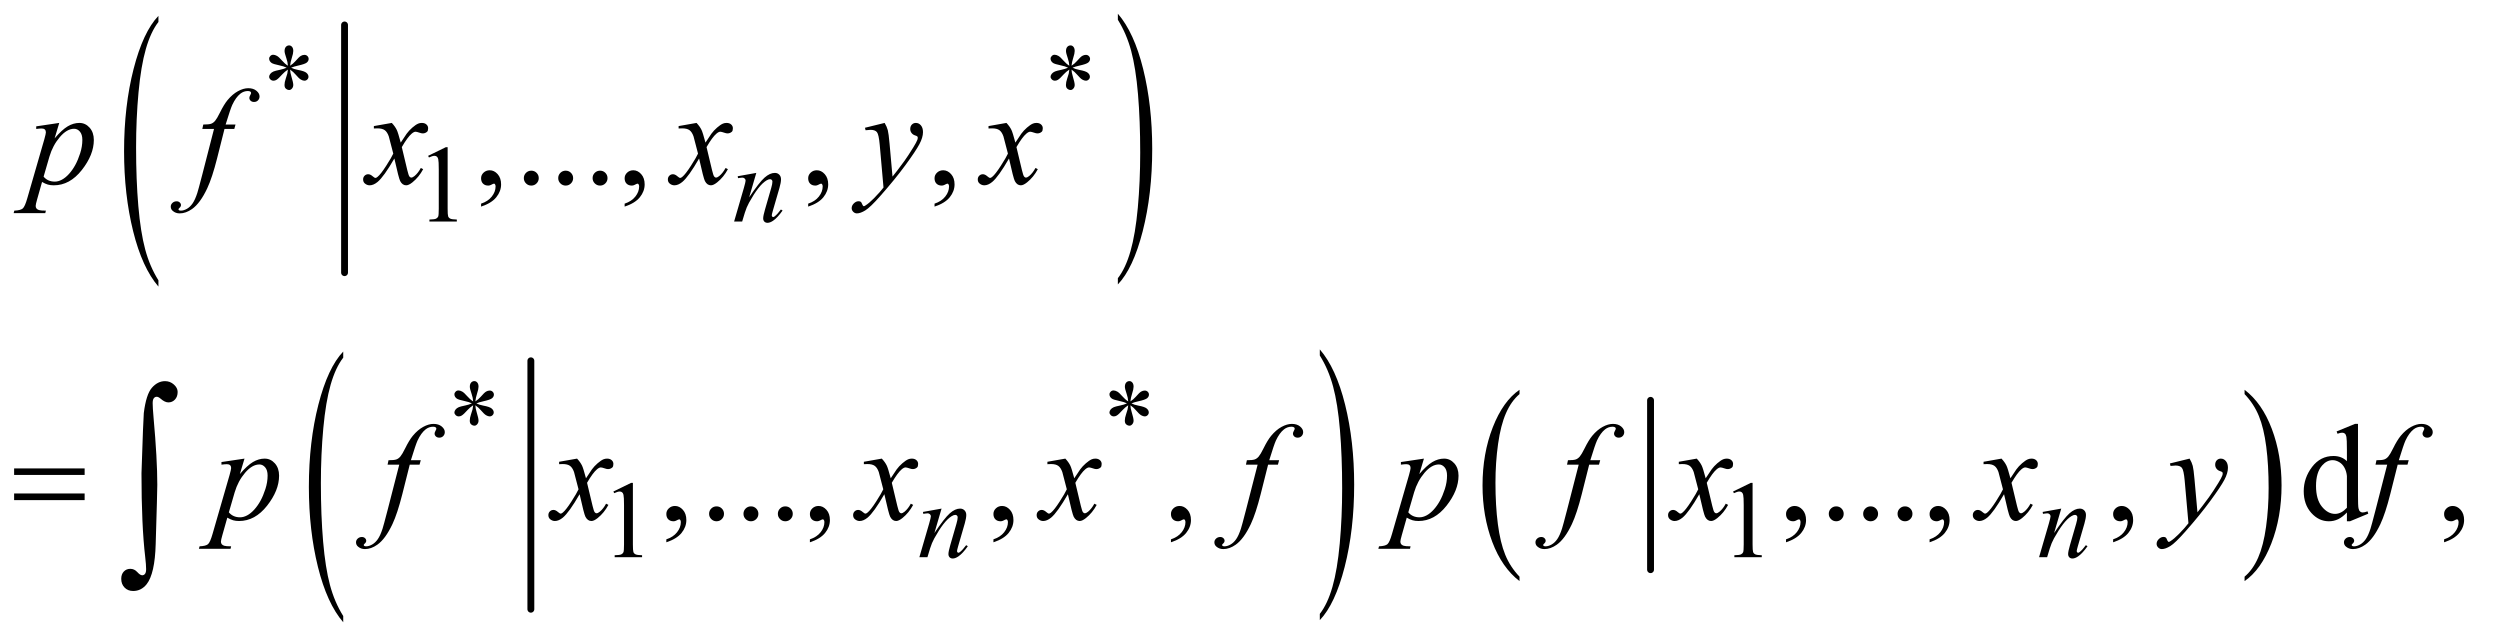 <?xml version="1.0" encoding="UTF-8"?>
<!DOCTYPE svg PUBLIC '-//W3C//DTD SVG 1.0//EN'
          'http://www.w3.org/TR/2001/REC-SVG-20010904/DTD/svg10.dtd'>
<svg stroke-dasharray="none" shape-rendering="auto" xmlns="http://www.w3.org/2000/svg" font-family="'Dialog'" text-rendering="auto" width="285" fill-opacity="1" color-interpolation="auto" color-rendering="auto" preserveAspectRatio="xMidYMid meet" font-size="12px" viewBox="0 0 285 73" fill="black" xmlns:xlink="http://www.w3.org/1999/xlink" stroke="black" image-rendering="auto" stroke-miterlimit="10" stroke-linecap="square" stroke-linejoin="miter" font-style="normal" stroke-width="1" height="73" stroke-dashoffset="0" font-weight="normal" stroke-opacity="1"
><!--Generated by the Batik Graphics2D SVG Generator--><defs id="genericDefs"
  /><g
  ><defs id="defs1"
    ><clipPath clipPathUnits="userSpaceOnUse" id="clipPath1"
      ><path d="M0.993 1.45 L181.437 1.45 L181.437 47.623 L0.993 47.623 L0.993 1.45 Z"
      /></clipPath
      ><clipPath clipPathUnits="userSpaceOnUse" id="clipPath2"
      ><path d="M31.739 46.464 L31.739 1526.395 L5796.699 1526.395 L5796.699 46.464 Z"
      /></clipPath
      ><clipPath clipPathUnits="userSpaceOnUse" id="clipPath3"
      ><path d="M-344.87 46.464 L-344.87 1526.395 L12915.764 1526.395 L12915.764 46.464 Z"
      /></clipPath
      ><clipPath clipPathUnits="userSpaceOnUse" id="clipPath4"
      ><path d="M-0 46.464 L-0 1526.395 L5855.999 1526.395 L5855.999 46.464 Z"
      /></clipPath
      ><clipPath clipPathUnits="userSpaceOnUse" id="clipPath5"
      ><path d="M-3358.518 46.464 L-3358.518 1526.395 L9902.125 1526.395 L9902.125 46.464 Z"
      /></clipPath
      ><clipPath clipPathUnits="userSpaceOnUse" id="clipPath6"
      ><path d="M0 46.464 L0 1526.395 L5856.001 1526.395 L5856.001 46.464 Z"
      /></clipPath
      ><clipPath clipPathUnits="userSpaceOnUse" id="clipPath7"
      ><path d="M-905.261 46.464 L-905.261 1526.395 L12355.373 1526.395 L12355.373 46.464 Z"
      /></clipPath
      ><clipPath clipPathUnits="userSpaceOnUse" id="clipPath8"
      ><path d="M0 46.464 L0 1526.395 L5855.999 1526.395 L5855.999 46.464 Z"
      /></clipPath
      ><clipPath clipPathUnits="userSpaceOnUse" id="clipPath9"
      ><path d="M-3970.916 46.464 L-3970.916 1526.395 L9289.736 1526.395 L9289.736 46.464 Z"
      /></clipPath
      ><clipPath clipPathUnits="userSpaceOnUse" id="clipPath10"
      ><path d="M0 46.464 L0 1526.395 L5856 1526.395 L5856 46.464 Z"
      /></clipPath
    ></defs
    ><g stroke-width="16" transform="scale(1.576,1.576) translate(-0.993,-1.45) matrix(0.031,0,0,0.031,0,0)" stroke-linejoin="round" stroke-linecap="round"
    ><line y2="683" fill="none" x1="836" clip-path="url(#clipPath2)" x2="836" y1="105"
    /></g
    ><g transform="matrix(0.021,0,0,0.049,7.395,-2.284)"
    ><path d="M507.906 698.812 L507.906 713.344 Q419.719 669.422 370.547 584.438 Q321.391 499.469 321.391 398.438 Q321.391 293.344 373.078 207.016 Q424.781 120.688 507.906 83.516 L507.906 97.703 Q466.344 120.688 439.641 160.562 Q412.953 200.422 399.781 261.75 Q386.609 323.078 386.609 389.641 Q386.609 465 398.765 525.828 Q410.937 586.641 435.937 626.672 Q460.937 666.719 507.906 698.813 Z" stroke="none" clip-path="url(#clipPath4)"
    /></g
    ><g transform="matrix(0.021,0,0,0.049,72.013,-2.284)"
    ><path d="M2639.203 92.703 L2639.203 78.516 Q2727.391 122.109 2776.547 207.094 Q2825.719 292.062 2825.719 393.094 Q2825.719 498.172 2774.016 584.672 Q2722.328 671.188 2639.203 708.344 L2639.203 693.812 Q2681.109 670.844 2707.797 630.969 Q2734.484 591.094 2747.5 529.937 Q2760.516 468.781 2760.516 401.875 Q2760.516 326.875 2748.516 265.89 Q2736.516 204.891 2711.344 164.859 Q2686.172 124.812 2639.203 92.703 Z" stroke="none" clip-path="url(#clipPath6)"
    /></g
    ><g stroke-width="16" transform="matrix(0.049,0,0,0.049,-1.565,-2.284)" stroke-linejoin="round" stroke-linecap="round"
    ><line y2="1464" fill="none" x1="1267" clip-path="url(#clipPath2)" x2="1267" y1="886"
    /></g
    ><g transform="matrix(0.021,0,0,0.049,19.411,-2.284)"
    ><path d="M938.906 1479.812 L938.906 1494.344 Q850.719 1450.422 801.547 1365.438 Q752.391 1280.469 752.391 1179.438 Q752.391 1074.344 804.078 988.016 Q855.781 901.688 938.906 864.516 L938.906 878.703 Q897.344 901.688 870.64 941.562 Q843.953 981.422 830.781 1042.75 Q817.609 1104.078 817.609 1170.641 Q817.609 1246 829.765 1306.828 Q841.937 1367.641 866.937 1407.672 Q891.937 1447.719 938.906 1479.812 Z" stroke="none" clip-path="url(#clipPath8)"
    /></g
    ><g transform="matrix(0.021,0,0,0.049,85.144,-2.284)"
    ><path d="M3110.203 873.703 L3110.203 859.516 Q3198.391 903.109 3247.547 988.094 Q3296.719 1073.062 3296.719 1174.094 Q3296.719 1279.172 3245.016 1365.672 Q3193.328 1452.188 3110.203 1489.344 L3110.203 1474.812 Q3152.109 1451.844 3178.797 1411.969 Q3205.484 1372.094 3218.5 1310.938 Q3231.516 1249.781 3231.516 1182.875 Q3231.516 1107.875 3219.516 1046.891 Q3207.516 985.891 3182.344 945.859 Q3157.172 905.813 3110.203 873.703 Z" stroke="none" clip-path="url(#clipPath10)"
    /></g
    ><g stroke-width="16" transform="matrix(0.049,0,0,0.049,-1.565,-2.284)" stroke-linejoin="round" stroke-linecap="round"
    ><line y2="1372" fill="none" x1="3872" clip-path="url(#clipPath2)" x2="3872" y1="978"
    /></g
    ><g transform="matrix(0.049,0,0,0.049,-1.565,-2.284)"
    ><path d="M3567.125 1388.266 L3567.125 1398.531 Q3526.453 1367.5 3503.766 1307.438 Q3481.094 1247.391 3481.094 1176 Q3481.094 1101.75 3504.938 1040.75 Q3528.781 979.734 3567.125 953.469 L3567.125 963.5 Q3547.953 979.734 3535.641 1007.906 Q3523.328 1036.078 3517.25 1079.422 Q3511.172 1122.75 3511.172 1169.797 Q3511.172 1223.047 3516.781 1266.031 Q3522.391 1309 3533.922 1337.297 Q3545.453 1365.594 3567.125 1388.266 Z" stroke="none" clip-path="url(#clipPath2)"
    /></g
    ><g transform="matrix(0.049,0,0,0.049,-1.565,-2.284)"
    ><path d="M5254.016 963.5 L5254.016 953.469 Q5294.688 984.266 5317.359 1044.328 Q5340.047 1104.375 5340.047 1175.766 Q5340.047 1250.016 5316.203 1311.141 Q5292.359 1372.266 5254.016 1398.531 L5254.016 1388.266 Q5273.344 1372.031 5285.656 1343.859 Q5297.969 1315.688 5303.969 1272.469 Q5309.969 1229.25 5309.969 1181.969 Q5309.969 1128.969 5304.438 1085.875 Q5298.906 1042.766 5287.281 1014.484 Q5275.672 986.188 5254.016 963.5 Z" stroke="none" clip-path="url(#clipPath2)"
    /></g
    ><g transform="matrix(0.049,0,0,0.049,-1.565,-2.284)"
    ><path d="M701.75 199.5 Q701.25 190.875 698.25 182.375 Q694 170.125 694 165.5 Q694 159 697.062 155.625 Q700.125 152.25 704.625 152.25 Q708.5 152.25 711.375 155.625 Q714.25 159 714.25 165.25 Q714.25 170.875 710.938 180.938 Q707.625 191 706.875 199.5 Q713.75 195.125 719.25 188.875 Q727.75 179 731.875 176.625 Q736 174.25 740.25 174.25 Q744.375 174.25 747.188 177.062 Q750 179.875 750 183.75 Q750 188.375 745.875 192 Q741.75 195.625 725.25 199.25 Q715.625 201.375 709.25 204.125 Q715.75 207.5 725.125 209.25 Q740.25 212 744.938 216.125 Q749.625 220.25 749.625 225.125 Q749.625 228.875 746.812 231.625 Q744 234.375 740.25 234.375 Q736.5 234.375 731.938 231.75 Q727.375 229.125 719.625 220 Q714.5 213.875 706.875 208.5 Q707.125 215.625 709.75 224 Q714.25 238.75 714.25 244.125 Q714.25 249.125 711.25 252.562 Q708.25 256 704.875 256 Q700.25 256 696.5 252.375 Q693.875 249.75 693.875 244 Q693.875 238 696.75 229.562 Q699.625 221.125 700.375 217.938 Q701.125 214.75 701.75 208.5 Q694.375 213.375 688.875 219.375 Q679.75 229.625 675.125 232.375 Q671.875 234.375 668.375 234.375 Q664.125 234.375 661.125 231.5 Q658.125 228.625 658.125 225.125 Q658.125 222 660.688 218.562 Q663.25 215.125 668.375 212.875 Q671.75 211.375 683.75 208.875 Q691.5 207.25 698.875 204.125 Q692.125 200.75 682.75 198.875 Q667.375 195.625 663.75 193 Q658.125 188.875 658.125 183 Q658.125 179.625 660.938 176.812 Q663.75 174 667.5 174 Q671.625 174 676.25 176.625 Q680.875 179.25 687.75 187.188 Q694.625 195.125 701.75 199.5 ZM2519.75 199.5 Q2519.25 190.875 2516.25 182.375 Q2512 170.125 2512 165.5 Q2512 159 2515.062 155.625 Q2518.125 152.25 2522.625 152.25 Q2526.5 152.25 2529.375 155.625 Q2532.25 159 2532.25 165.25 Q2532.25 170.875 2528.938 180.938 Q2525.625 191 2524.875 199.5 Q2531.75 195.125 2537.25 188.875 Q2545.75 179 2549.875 176.625 Q2554 174.25 2558.25 174.25 Q2562.375 174.25 2565.188 177.062 Q2568 179.875 2568 183.75 Q2568 188.375 2563.875 192 Q2559.75 195.625 2543.25 199.25 Q2533.625 201.375 2527.25 204.125 Q2533.75 207.5 2543.125 209.25 Q2558.25 212 2562.938 216.125 Q2567.625 220.25 2567.625 225.125 Q2567.625 228.875 2564.812 231.625 Q2562 234.375 2558.25 234.375 Q2554.5 234.375 2549.938 231.75 Q2545.375 229.125 2537.625 220 Q2532.5 213.875 2524.875 208.5 Q2525.125 215.625 2527.75 224 Q2532.25 238.75 2532.25 244.125 Q2532.25 249.125 2529.25 252.562 Q2526.25 256 2522.875 256 Q2518.25 256 2514.5 252.375 Q2511.875 249.75 2511.875 244 Q2511.875 238 2514.75 229.562 Q2517.625 221.125 2518.375 217.938 Q2519.125 214.75 2519.75 208.5 Q2512.375 213.375 2506.875 219.375 Q2497.75 229.625 2493.125 232.375 Q2489.875 234.375 2486.375 234.375 Q2482.125 234.375 2479.125 231.5 Q2476.125 228.625 2476.125 225.125 Q2476.125 222 2478.688 218.562 Q2481.25 215.125 2486.375 212.875 Q2489.75 211.375 2501.75 208.875 Q2509.5 207.25 2516.875 204.125 Q2510.125 200.75 2500.75 198.875 Q2485.375 195.625 2481.75 193 Q2476.125 188.875 2476.125 183 Q2476.125 179.625 2478.938 176.812 Q2481.75 174 2485.5 174 Q2489.625 174 2494.25 176.625 Q2498.875 179.25 2505.75 187.188 Q2512.625 195.125 2519.75 199.5 Z" stroke="none" clip-path="url(#clipPath2)"
    /></g
    ><g transform="matrix(0.049,0,0,0.049,-1.565,-2.284)"
    ><path d="M1028 409.125 L1069.25 389 L1073.375 389 L1073.375 532.125 Q1073.375 546.375 1074.562 549.875 Q1075.75 553.375 1079.5 555.25 Q1083.25 557.125 1094.75 557.375 L1094.75 562 L1031 562 L1031 557.375 Q1043 557.125 1046.5 555.312 Q1050 553.5 1051.375 550.438 Q1052.75 547.375 1052.75 532.125 L1052.75 440.625 Q1052.75 422.125 1051.5 416.875 Q1050.625 412.875 1048.312 411 Q1046 409.125 1042.75 409.125 Q1038.125 409.125 1029.875 413 Z" stroke="none" clip-path="url(#clipPath2)"
    /></g
    ><g transform="matrix(0.049,0,0,0.049,-1.565,-2.284)"
    ><path d="M1132.75 980.5 Q1132.25 971.875 1129.25 963.375 Q1125 951.125 1125 946.5 Q1125 940 1128.062 936.625 Q1131.125 933.25 1135.625 933.25 Q1139.5 933.25 1142.375 936.625 Q1145.25 940 1145.25 946.25 Q1145.25 951.875 1141.938 961.938 Q1138.625 972 1137.875 980.5 Q1144.75 976.125 1150.25 969.875 Q1158.75 960 1162.875 957.625 Q1167 955.25 1171.25 955.25 Q1175.375 955.25 1178.188 958.062 Q1181 960.875 1181 964.75 Q1181 969.375 1176.875 973 Q1172.75 976.625 1156.25 980.25 Q1146.625 982.375 1140.25 985.125 Q1146.75 988.5 1156.125 990.25 Q1171.25 993 1175.938 997.125 Q1180.625 1001.25 1180.625 1006.125 Q1180.625 1009.875 1177.812 1012.625 Q1175 1015.375 1171.25 1015.375 Q1167.5 1015.375 1162.938 1012.75 Q1158.375 1010.125 1150.625 1001 Q1145.5 994.875 1137.875 989.5 Q1138.125 996.625 1140.75 1005 Q1145.25 1019.75 1145.25 1025.125 Q1145.25 1030.125 1142.25 1033.562 Q1139.25 1037 1135.875 1037 Q1131.25 1037 1127.5 1033.375 Q1124.875 1030.75 1124.875 1025 Q1124.875 1019 1127.75 1010.562 Q1130.625 1002.125 1131.375 998.938 Q1132.125 995.75 1132.75 989.5 Q1125.375 994.375 1119.875 1000.375 Q1110.75 1010.625 1106.125 1013.375 Q1102.875 1015.375 1099.375 1015.375 Q1095.125 1015.375 1092.125 1012.5 Q1089.125 1009.625 1089.125 1006.125 Q1089.125 1003 1091.688 999.562 Q1094.25 996.125 1099.375 993.875 Q1102.75 992.375 1114.75 989.875 Q1122.5 988.25 1129.875 985.125 Q1123.125 981.75 1113.75 979.875 Q1098.375 976.625 1094.75 974 Q1089.125 969.875 1089.125 964 Q1089.125 960.625 1091.938 957.812 Q1094.75 955 1098.5 955 Q1102.625 955 1107.25 957.625 Q1111.875 960.25 1118.75 968.188 Q1125.625 976.125 1132.75 980.5 ZM2656.75 980.5 Q2656.25 971.875 2653.25 963.375 Q2649 951.125 2649 946.5 Q2649 940 2652.062 936.625 Q2655.125 933.25 2659.625 933.25 Q2663.5 933.25 2666.375 936.625 Q2669.25 940 2669.25 946.25 Q2669.25 951.875 2665.938 961.938 Q2662.625 972 2661.875 980.5 Q2668.75 976.125 2674.25 969.875 Q2682.75 960 2686.875 957.625 Q2691 955.25 2695.25 955.25 Q2699.375 955.25 2702.188 958.062 Q2705 960.875 2705 964.75 Q2705 969.375 2700.875 973 Q2696.75 976.625 2680.25 980.25 Q2670.625 982.375 2664.25 985.125 Q2670.75 988.5 2680.125 990.25 Q2695.25 993 2699.938 997.125 Q2704.625 1001.25 2704.625 1006.125 Q2704.625 1009.875 2701.812 1012.625 Q2699 1015.375 2695.25 1015.375 Q2691.5 1015.375 2686.938 1012.75 Q2682.375 1010.125 2674.625 1001 Q2669.5 994.875 2661.875 989.5 Q2662.125 996.625 2664.75 1005 Q2669.25 1019.75 2669.25 1025.125 Q2669.25 1030.125 2666.25 1033.562 Q2663.25 1037 2659.875 1037 Q2655.25 1037 2651.5 1033.375 Q2648.875 1030.75 2648.875 1025 Q2648.875 1019 2651.75 1010.562 Q2654.625 1002.125 2655.375 998.938 Q2656.125 995.75 2656.75 989.5 Q2649.375 994.375 2643.875 1000.375 Q2634.75 1010.625 2630.125 1013.375 Q2626.875 1015.375 2623.375 1015.375 Q2619.125 1015.375 2616.125 1012.5 Q2613.125 1009.625 2613.125 1006.125 Q2613.125 1003 2615.688 999.562 Q2618.25 996.125 2623.375 993.875 Q2626.75 992.375 2638.75 989.875 Q2646.5 988.25 2653.875 985.125 Q2647.125 981.75 2637.75 979.875 Q2622.375 976.625 2618.75 974 Q2613.125 969.875 2613.125 964 Q2613.125 960.625 2615.938 957.812 Q2618.75 955 2622.5 955 Q2626.625 955 2631.25 957.625 Q2635.875 960.25 2642.75 968.188 Q2649.625 976.125 2656.75 980.5 Z" stroke="none" clip-path="url(#clipPath2)"
    /></g
    ><g transform="matrix(0.049,0,0,0.049,-1.565,-2.284)"
    ><path d="M1459 1190.125 L1500.25 1170 L1504.375 1170 L1504.375 1313.125 Q1504.375 1327.375 1505.562 1330.875 Q1506.75 1334.375 1510.5 1336.25 Q1514.25 1338.125 1525.75 1338.375 L1525.75 1343 L1462 1343 L1462 1338.375 Q1474 1338.125 1477.5 1336.312 Q1481 1334.5 1482.375 1331.438 Q1483.75 1328.375 1483.75 1313.125 L1483.75 1221.625 Q1483.75 1203.125 1482.5 1197.875 Q1481.625 1193.875 1479.312 1192 Q1477 1190.125 1473.75 1190.125 Q1469.125 1190.125 1460.875 1194 ZM4064 1190.125 L4105.25 1170 L4109.375 1170 L4109.375 1313.125 Q4109.375 1327.375 4110.562 1330.875 Q4111.75 1334.375 4115.5 1336.25 Q4119.25 1338.125 4130.75 1338.375 L4130.75 1343 L4067 1343 L4067 1338.375 Q4079 1338.125 4082.5 1336.312 Q4086 1334.5 4087.375 1331.438 Q4088.75 1328.375 4088.75 1313.125 L4088.75 1221.625 Q4088.75 1203.125 4087.5 1197.875 Q4086.625 1193.875 4084.312 1192 Q4082 1190.125 4078.75 1190.125 Q4074.125 1190.125 4065.875 1194 Z" stroke="none" clip-path="url(#clipPath2)"
    /></g
    ><g transform="matrix(0.049,0,0,0.049,-1.565,-2.284)"
    ><path d="M1151.188 527.281 L1151.188 520.406 Q1167.281 515.094 1176.109 503.922 Q1184.938 492.75 1184.938 480.25 Q1184.938 477.281 1183.531 475.25 Q1182.438 473.844 1181.344 473.844 Q1179.625 473.844 1173.844 476.969 Q1171.031 478.375 1167.906 478.375 Q1160.25 478.375 1155.719 473.844 Q1151.188 469.312 1151.188 461.344 Q1151.188 453.688 1157.047 448.219 Q1162.906 442.75 1171.344 442.75 Q1181.656 442.75 1189.703 451.734 Q1197.75 460.719 1197.75 475.562 Q1197.75 491.656 1186.578 505.484 Q1175.406 519.312 1151.188 527.281 ZM1268 443.688 Q1275.344 443.688 1280.344 448.766 Q1285.344 453.844 1285.344 461.031 Q1285.344 468.219 1280.265 473.297 Q1275.187 478.375 1268 478.375 Q1260.812 478.375 1255.734 473.297 Q1250.656 468.219 1250.656 461.031 Q1250.656 453.688 1255.734 448.688 Q1260.812 443.688 1268 443.688 ZM1348 443.688 Q1355.344 443.688 1360.344 448.766 Q1365.344 453.844 1365.344 461.031 Q1365.344 468.219 1360.265 473.297 Q1355.187 478.375 1348 478.375 Q1340.812 478.375 1335.734 473.297 Q1330.656 468.219 1330.656 461.031 Q1330.656 453.688 1335.734 448.688 Q1340.812 443.688 1348 443.688 ZM1428 443.688 Q1435.344 443.688 1440.344 448.766 Q1445.344 453.844 1445.344 461.031 Q1445.344 468.219 1440.265 473.297 Q1435.187 478.375 1428 478.375 Q1420.812 478.375 1415.734 473.297 Q1410.656 468.219 1410.656 461.031 Q1410.656 453.688 1415.734 448.688 Q1420.812 443.688 1428 443.688 ZM1485.188 527.281 L1485.188 520.406 Q1501.281 515.094 1510.109 503.922 Q1518.938 492.75 1518.938 480.25 Q1518.938 477.281 1517.531 475.25 Q1516.438 473.844 1515.344 473.844 Q1513.625 473.844 1507.844 476.969 Q1505.031 478.375 1501.906 478.375 Q1494.25 478.375 1489.719 473.844 Q1485.188 469.312 1485.188 461.344 Q1485.188 453.688 1491.047 448.219 Q1496.906 442.75 1505.344 442.75 Q1515.656 442.75 1523.703 451.734 Q1531.75 460.719 1531.75 475.562 Q1531.75 491.656 1520.578 505.484 Q1509.406 519.312 1485.188 527.281 ZM1912.188 527.281 L1912.188 520.406 Q1928.281 515.094 1937.109 503.922 Q1945.938 492.75 1945.938 480.25 Q1945.938 477.281 1944.531 475.25 Q1943.438 473.844 1942.344 473.844 Q1940.625 473.844 1934.844 476.969 Q1932.031 478.375 1928.906 478.375 Q1921.25 478.375 1916.719 473.844 Q1912.188 469.312 1912.188 461.344 Q1912.188 453.688 1918.047 448.219 Q1923.906 442.75 1932.344 442.75 Q1942.656 442.75 1950.703 451.734 Q1958.75 460.719 1958.75 475.562 Q1958.75 491.656 1947.578 505.484 Q1936.406 519.312 1912.188 527.281 ZM2206.188 527.281 L2206.188 520.406 Q2222.281 515.094 2231.109 503.922 Q2239.938 492.75 2239.938 480.25 Q2239.938 477.281 2238.531 475.25 Q2237.438 473.844 2236.344 473.844 Q2234.625 473.844 2228.844 476.969 Q2226.031 478.375 2222.906 478.375 Q2215.25 478.375 2210.719 473.844 Q2206.188 469.312 2206.188 461.344 Q2206.188 453.688 2212.047 448.219 Q2217.906 442.75 2226.344 442.75 Q2236.656 442.75 2244.703 451.734 Q2252.75 460.719 2252.75 475.562 Q2252.75 491.656 2241.578 505.484 Q2230.406 519.312 2206.188 527.281 Z" stroke="none" clip-path="url(#clipPath2)"
    /></g
    ><g transform="matrix(0.049,0,0,0.049,-1.565,-2.284)"
    ><path d="M1582.188 1308.281 L1582.188 1301.406 Q1598.281 1296.094 1607.109 1284.922 Q1615.938 1273.75 1615.938 1261.25 Q1615.938 1258.281 1614.531 1256.25 Q1613.438 1254.844 1612.344 1254.844 Q1610.625 1254.844 1604.844 1257.969 Q1602.031 1259.375 1598.906 1259.375 Q1591.25 1259.375 1586.719 1254.844 Q1582.188 1250.313 1582.188 1242.344 Q1582.188 1234.688 1588.047 1229.219 Q1593.906 1223.75 1602.344 1223.75 Q1612.656 1223.75 1620.703 1232.735 Q1628.75 1241.719 1628.75 1256.563 Q1628.75 1272.656 1617.578 1286.485 Q1606.406 1300.313 1582.188 1308.281 ZM1699 1224.688 Q1706.344 1224.688 1711.344 1229.766 Q1716.344 1234.844 1716.344 1242.031 Q1716.344 1249.219 1711.265 1254.297 Q1706.187 1259.375 1699 1259.375 Q1691.812 1259.375 1686.734 1254.297 Q1681.656 1249.219 1681.656 1242.031 Q1681.656 1234.688 1686.734 1229.688 Q1691.812 1224.688 1699 1224.688 ZM1779 1224.688 Q1786.344 1224.688 1791.344 1229.766 Q1796.344 1234.844 1796.344 1242.031 Q1796.344 1249.219 1791.265 1254.297 Q1786.187 1259.375 1779 1259.375 Q1771.812 1259.375 1766.734 1254.297 Q1761.656 1249.219 1761.656 1242.031 Q1761.656 1234.688 1766.734 1229.688 Q1771.812 1224.688 1779 1224.688 ZM1859 1224.688 Q1866.344 1224.688 1871.344 1229.766 Q1876.344 1234.844 1876.344 1242.031 Q1876.344 1249.219 1871.265 1254.297 Q1866.187 1259.375 1859 1259.375 Q1851.812 1259.375 1846.734 1254.297 Q1841.656 1249.219 1841.656 1242.031 Q1841.656 1234.688 1846.734 1229.688 Q1851.812 1224.688 1859 1224.688 ZM1916.188 1308.281 L1916.188 1301.406 Q1932.281 1296.094 1941.109 1284.922 Q1949.938 1273.75 1949.938 1261.25 Q1949.938 1258.281 1948.531 1256.25 Q1947.438 1254.844 1946.344 1254.844 Q1944.625 1254.844 1938.844 1257.969 Q1936.031 1259.375 1932.906 1259.375 Q1925.25 1259.375 1920.719 1254.844 Q1916.188 1250.313 1916.188 1242.344 Q1916.188 1234.688 1922.047 1229.219 Q1927.906 1223.75 1936.344 1223.75 Q1946.656 1223.75 1954.703 1232.735 Q1962.75 1241.719 1962.75 1256.563 Q1962.75 1272.656 1951.578 1286.485 Q1940.406 1300.313 1916.188 1308.281 ZM2343.188 1308.281 L2343.188 1301.406 Q2359.281 1296.094 2368.109 1284.922 Q2376.938 1273.75 2376.938 1261.25 Q2376.938 1258.281 2375.531 1256.25 Q2374.438 1254.844 2373.344 1254.844 Q2371.625 1254.844 2365.844 1257.969 Q2363.031 1259.375 2359.906 1259.375 Q2352.25 1259.375 2347.719 1254.844 Q2343.188 1250.313 2343.188 1242.344 Q2343.188 1234.688 2349.047 1229.219 Q2354.906 1223.75 2363.344 1223.75 Q2373.656 1223.75 2381.703 1232.735 Q2389.75 1241.719 2389.75 1256.563 Q2389.75 1272.656 2378.578 1286.485 Q2367.406 1300.313 2343.188 1308.281 ZM2756.188 1308.281 L2756.188 1301.406 Q2772.281 1296.094 2781.109 1284.922 Q2789.938 1273.75 2789.938 1261.25 Q2789.938 1258.281 2788.531 1256.25 Q2787.438 1254.844 2786.344 1254.844 Q2784.625 1254.844 2778.844 1257.969 Q2776.031 1259.375 2772.906 1259.375 Q2765.25 1259.375 2760.719 1254.844 Q2756.188 1250.313 2756.188 1242.344 Q2756.188 1234.688 2762.047 1229.219 Q2767.906 1223.75 2776.344 1223.75 Q2786.656 1223.75 2794.703 1232.735 Q2802.75 1241.719 2802.75 1256.563 Q2802.75 1272.656 2791.578 1286.485 Q2780.406 1300.313 2756.188 1308.281 ZM4187.188 1308.281 L4187.188 1301.406 Q4203.281 1296.094 4212.109 1284.922 Q4220.938 1273.75 4220.938 1261.25 Q4220.938 1258.281 4219.531 1256.25 Q4218.438 1254.844 4217.344 1254.844 Q4215.625 1254.844 4209.844 1257.969 Q4207.031 1259.375 4203.906 1259.375 Q4196.25 1259.375 4191.719 1254.844 Q4187.188 1250.313 4187.188 1242.344 Q4187.188 1234.688 4193.047 1229.219 Q4198.906 1223.75 4207.344 1223.75 Q4217.656 1223.75 4225.703 1232.735 Q4233.75 1241.719 4233.75 1256.563 Q4233.75 1272.656 4222.578 1286.485 Q4211.406 1300.313 4187.188 1308.281 ZM4304 1224.688 Q4311.344 1224.688 4316.344 1229.766 Q4321.344 1234.844 4321.344 1242.031 Q4321.344 1249.219 4316.266 1254.297 Q4311.188 1259.375 4304 1259.375 Q4296.812 1259.375 4291.734 1254.297 Q4286.656 1249.219 4286.656 1242.031 Q4286.656 1234.688 4291.734 1229.688 Q4296.812 1224.688 4304 1224.688 ZM4384 1224.688 Q4391.344 1224.688 4396.344 1229.766 Q4401.344 1234.844 4401.344 1242.031 Q4401.344 1249.219 4396.266 1254.297 Q4391.188 1259.375 4384 1259.375 Q4376.812 1259.375 4371.734 1254.297 Q4366.656 1249.219 4366.656 1242.031 Q4366.656 1234.688 4371.734 1229.688 Q4376.812 1224.688 4384 1224.688 ZM4464 1224.688 Q4471.344 1224.688 4476.344 1229.766 Q4481.344 1234.844 4481.344 1242.031 Q4481.344 1249.219 4476.266 1254.297 Q4471.188 1259.375 4464 1259.375 Q4456.812 1259.375 4451.734 1254.297 Q4446.656 1249.219 4446.656 1242.031 Q4446.656 1234.688 4451.734 1229.688 Q4456.812 1224.688 4464 1224.688 ZM4521.188 1308.281 L4521.188 1301.406 Q4537.281 1296.094 4546.109 1284.922 Q4554.938 1273.75 4554.938 1261.25 Q4554.938 1258.281 4553.531 1256.25 Q4552.438 1254.844 4551.344 1254.844 Q4549.625 1254.844 4543.844 1257.969 Q4541.031 1259.375 4537.906 1259.375 Q4530.25 1259.375 4525.719 1254.844 Q4521.188 1250.313 4521.188 1242.344 Q4521.188 1234.688 4527.047 1229.219 Q4532.906 1223.75 4541.344 1223.75 Q4551.656 1223.75 4559.703 1232.735 Q4567.75 1241.719 4567.75 1256.563 Q4567.75 1272.656 4556.578 1286.485 Q4545.406 1300.313 4521.188 1308.281 ZM4948.188 1308.281 L4948.188 1301.406 Q4964.281 1296.094 4973.109 1284.922 Q4981.938 1273.75 4981.938 1261.25 Q4981.938 1258.281 4980.531 1256.25 Q4979.438 1254.844 4978.344 1254.844 Q4976.625 1254.844 4970.844 1257.969 Q4968.031 1259.375 4964.906 1259.375 Q4957.25 1259.375 4952.719 1254.844 Q4948.188 1250.313 4948.188 1242.344 Q4948.188 1234.688 4954.047 1229.219 Q4959.906 1223.75 4968.344 1223.75 Q4978.656 1223.75 4986.703 1232.735 Q4994.75 1241.719 4994.75 1256.563 Q4994.75 1272.656 4983.578 1286.485 Q4972.406 1300.313 4948.188 1308.281 ZM5492.094 1238.906 Q5481.625 1249.844 5471.625 1254.61 Q5461.625 1259.375 5450.062 1259.375 Q5426.625 1259.375 5409.125 1239.766 Q5391.625 1220.156 5391.625 1189.375 Q5391.625 1158.594 5411 1133.047 Q5430.375 1107.5 5460.844 1107.5 Q5479.75 1107.5 5492.094 1119.531 L5492.094 1093.125 Q5492.094 1068.594 5490.922 1062.969 Q5489.75 1057.344 5487.25 1055.313 Q5484.75 1053.281 5481 1053.281 Q5476.938 1053.281 5470.219 1055.781 L5468.188 1050.313 L5510.844 1032.813 L5517.875 1032.813 L5517.875 1198.281 Q5517.875 1223.438 5519.047 1228.985 Q5520.219 1234.531 5522.797 1236.719 Q5525.375 1238.906 5528.812 1238.906 Q5533.031 1238.906 5540.062 1236.25 L5541.781 1241.719 L5499.281 1259.375 L5492.094 1259.375 ZM5492.094 1227.969 L5492.094 1154.219 Q5491.156 1143.594 5486.469 1134.844 Q5481.781 1126.094 5474.047 1121.641 Q5466.312 1117.188 5458.969 1117.188 Q5445.219 1117.188 5434.438 1129.531 Q5420.219 1145.781 5420.219 1177.031 Q5420.219 1208.594 5433.969 1225.391 Q5447.719 1242.188 5464.594 1242.188 Q5478.812 1242.188 5492.094 1227.969 ZM5718.188 1308.281 L5718.188 1301.406 Q5734.281 1296.094 5743.109 1284.922 Q5751.938 1273.75 5751.938 1261.25 Q5751.938 1258.281 5750.531 1256.25 Q5749.438 1254.844 5748.344 1254.844 Q5746.625 1254.844 5740.844 1257.969 Q5738.031 1259.375 5734.906 1259.375 Q5727.25 1259.375 5722.719 1254.844 Q5718.188 1250.313 5718.188 1242.344 Q5718.188 1234.688 5724.047 1229.219 Q5729.906 1223.75 5738.344 1223.75 Q5748.656 1223.75 5756.703 1232.735 Q5764.75 1241.719 5764.75 1256.563 Q5764.75 1272.656 5753.578 1286.485 Q5742.406 1300.313 5718.188 1308.281 Z" stroke="none" clip-path="url(#clipPath2)"
    /></g
    ><g transform="matrix(0.049,0,0,0.049,-1.565,-2.284)"
    ><path d="M1791.5 448.875 L1774.875 505.75 Q1798.25 470.875 1810.688 459.875 Q1823.125 448.875 1834.625 448.875 Q1840.875 448.875 1844.938 453 Q1849 457.125 1849 463.75 Q1849 471.25 1845.375 483.75 L1830.125 536.375 Q1827.5 545.5 1827.5 547.5 Q1827.5 549.25 1828.5 550.438 Q1829.5 551.625 1830.625 551.625 Q1832.125 551.625 1834.25 550 Q1840.875 544.75 1848.75 534 L1852.625 536.375 Q1841 553 1830.625 560.125 Q1823.375 565 1817.625 565 Q1813 565 1810.25 562.188 Q1807.5 559.375 1807.5 554.625 Q1807.5 548.625 1811.75 534 L1826.25 483.75 Q1829 474.375 1829 469.125 Q1829 466.625 1827.375 465.062 Q1825.75 463.5 1823.375 463.5 Q1819.875 463.5 1815 466.5 Q1805.75 472.125 1795.75 485.062 Q1785.75 498 1774.625 518.125 Q1768.75 528.75 1764.875 541.375 L1758.625 562 L1739.875 562 L1762.625 483.75 Q1766.625 469.625 1766.625 466.75 Q1766.625 464 1764.438 461.938 Q1762.25 459.875 1759 459.875 Q1757.5 459.875 1753.75 460.375 L1749 461.125 L1748.25 456.625 Z" stroke="none" clip-path="url(#clipPath2)"
    /></g
    ><g transform="matrix(0.049,0,0,0.049,-1.565,-2.284)"
    ><path d="M2222.5 1229.875 L2205.875 1286.75 Q2229.25 1251.875 2241.688 1240.875 Q2254.125 1229.875 2265.625 1229.875 Q2271.875 1229.875 2275.938 1234 Q2280 1238.125 2280 1244.75 Q2280 1252.25 2276.375 1264.75 L2261.125 1317.375 Q2258.5 1326.5 2258.5 1328.5 Q2258.5 1330.25 2259.5 1331.438 Q2260.5 1332.625 2261.625 1332.625 Q2263.125 1332.625 2265.25 1331 Q2271.875 1325.75 2279.75 1315 L2283.625 1317.375 Q2272 1334 2261.625 1341.125 Q2254.375 1346 2248.625 1346 Q2244 1346 2241.25 1343.188 Q2238.5 1340.375 2238.5 1335.625 Q2238.5 1329.625 2242.75 1315 L2257.25 1264.75 Q2260 1255.375 2260 1250.125 Q2260 1247.625 2258.375 1246.062 Q2256.75 1244.5 2254.375 1244.5 Q2250.875 1244.5 2246 1247.5 Q2236.75 1253.125 2226.75 1266.062 Q2216.75 1279 2205.625 1299.125 Q2199.75 1309.75 2195.875 1322.375 L2189.625 1343 L2170.875 1343 L2193.625 1264.75 Q2197.625 1250.625 2197.625 1247.75 Q2197.625 1245 2195.438 1242.938 Q2193.25 1240.875 2190 1240.875 Q2188.5 1240.875 2184.75 1241.375 L2180 1242.125 L2179.25 1237.625 ZM4827.5 1229.875 L4810.875 1286.75 Q4834.25 1251.875 4846.688 1240.875 Q4859.125 1229.875 4870.625 1229.875 Q4876.875 1229.875 4880.938 1234 Q4885 1238.125 4885 1244.75 Q4885 1252.25 4881.375 1264.75 L4866.125 1317.375 Q4863.5 1326.5 4863.5 1328.5 Q4863.5 1330.25 4864.5 1331.438 Q4865.5 1332.625 4866.625 1332.625 Q4868.125 1332.625 4870.25 1331 Q4876.875 1325.75 4884.75 1315 L4888.625 1317.375 Q4877 1334 4866.625 1341.125 Q4859.375 1346 4853.625 1346 Q4849 1346 4846.25 1343.188 Q4843.5 1340.375 4843.5 1335.625 Q4843.5 1329.625 4847.75 1315 L4862.25 1264.75 Q4865 1255.375 4865 1250.125 Q4865 1247.625 4863.375 1246.062 Q4861.75 1244.5 4859.375 1244.5 Q4855.875 1244.5 4851 1247.5 Q4841.75 1253.125 4831.75 1266.062 Q4821.75 1279 4810.625 1299.125 Q4804.75 1309.75 4800.875 1322.375 L4794.625 1343 L4775.875 1343 L4798.625 1264.75 Q4802.625 1250.625 4802.625 1247.75 Q4802.625 1245 4800.438 1242.938 Q4798.25 1240.875 4795 1240.875 Q4793.5 1240.875 4789.75 1241.375 L4785 1242.125 L4784.25 1237.625 Z" stroke="none" clip-path="url(#clipPath2)"
    /></g
    ><g transform="matrix(0.049,0,0,0.049,-1.565,-2.284)"
    ><path d="M169.781 332.594 L159 368.531 Q176.031 348.531 189.391 340.562 Q202.75 332.594 216.656 332.594 Q230.562 332.594 240.406 343.609 Q250.25 354.625 250.25 372.281 Q250.25 406.656 222.281 442.203 Q194.312 477.75 157.125 477.75 Q149.312 477.75 143.297 476.031 Q137.281 474.312 129.781 469.938 L118.375 510.25 Q114.938 522.125 114.938 525.719 Q114.938 529.156 116.734 531.578 Q118.531 534 122.594 535.328 Q126.656 536.656 138.688 536.656 L137.281 542.438 L63.688 542.438 L65.25 536.656 Q79.781 536.031 84.859 531.656 Q89.938 527.281 95.562 507.438 L135.094 370.563 Q138.688 357.594 138.688 354.469 Q138.688 350.25 136.266 347.906 Q133.844 345.563 128.844 345.563 Q124.312 345.563 116.188 346.656 L116.188 340.563 ZM133.375 457.594 Q143.062 469.156 159.469 469.156 Q167.594 469.156 176.031 464.625 Q184.469 460.094 192.516 451.188 Q200.562 442.281 206.969 430.641 Q213.375 419 218.453 403.219 Q223.531 387.438 223.531 371.969 Q223.531 359.469 217.828 352.828 Q212.125 346.188 204.469 346.188 Q187.594 346.188 171.109 365.562 Q154.625 384.938 146.969 410.875 ZM579.844 336.344 L577.031 346.656 L554.219 346.656 L537.031 414.938 Q525.625 460.094 514.062 484.781 Q497.656 519.625 478.75 532.906 Q464.375 543.063 450 543.063 Q440.625 543.063 434.062 537.438 Q429.219 533.531 429.219 527.281 Q429.219 522.281 433.203 518.609 Q437.188 514.938 442.969 514.938 Q447.188 514.938 450.078 517.594 Q452.969 520.25 452.969 523.688 Q452.969 527.125 449.688 530.094 Q447.188 532.281 447.188 533.375 Q447.188 534.781 448.281 535.563 Q449.688 536.656 452.656 536.656 Q459.375 536.656 466.797 532.438 Q474.219 528.219 480 519.859 Q485.781 511.5 490.938 495.719 Q493.125 489.156 502.656 452.438 L529.844 346.656 L502.656 346.656 L504.844 336.344 Q517.812 336.344 522.969 334.547 Q528.125 332.75 532.422 327.672 Q536.719 322.594 543.594 308.688 Q552.812 289.938 561.25 279.625 Q572.812 265.719 585.547 258.766 Q598.281 251.812 609.531 251.812 Q621.406 251.812 628.594 257.828 Q635.781 263.844 635.781 270.875 Q635.781 276.344 632.187 280.094 Q628.594 283.844 622.969 283.844 Q618.125 283.844 615.078 281.031 Q612.031 278.219 612.031 274.312 Q612.031 271.812 614.062 268.141 Q616.094 264.469 616.094 263.219 Q616.094 261.031 614.688 259.938 Q612.656 258.375 608.75 258.375 Q598.906 258.375 591.094 264.625 Q580.625 272.906 572.344 290.562 Q568.125 299.781 556.875 336.344 ZM943.469 332.594 Q951.125 340.719 955.031 348.844 Q957.844 354.469 964.25 378.375 L978 357.75 Q983.469 350.25 991.281 343.453 Q999.094 336.656 1005.031 334.156 Q1008.781 332.594 1013.312 332.594 Q1020.031 332.594 1024.016 336.188 Q1028 339.781 1028 344.938 Q1028 350.875 1025.656 353.062 Q1021.281 356.969 1015.656 356.969 Q1012.375 356.969 1008.625 355.562 Q1001.281 353.062 998.781 353.062 Q995.031 353.062 989.875 357.438 Q980.188 365.562 966.75 388.844 L979.563 442.594 Q982.531 454.938 984.563 457.359 Q986.594 459.781 988.625 459.781 Q991.906 459.781 996.281 456.188 Q1004.875 449 1010.969 437.438 L1016.438 440.25 Q1006.594 458.688 991.438 470.875 Q982.844 477.75 976.906 477.75 Q968.156 477.75 963 467.906 Q959.719 461.812 949.406 415.406 Q925.031 457.75 910.344 469.938 Q900.813 477.75 891.906 477.75 Q885.656 477.75 880.5 473.219 Q876.75 469.781 876.75 464 Q876.75 458.844 880.188 455.406 Q883.625 451.969 888.625 451.969 Q893.625 451.969 899.25 456.969 Q903.313 460.562 905.5 460.562 Q907.375 460.562 910.344 458.062 Q917.688 452.125 930.344 432.438 Q943 412.75 946.906 404 Q937.219 366.031 936.438 363.844 Q932.844 353.688 927.062 349.469 Q921.281 345.25 910.031 345.25 Q906.438 345.25 901.75 345.562 L901.75 339.938 ZM1652.469 332.594 Q1660.125 340.719 1664.031 348.844 Q1666.844 354.469 1673.25 378.375 L1687 357.75 Q1692.469 350.25 1700.281 343.453 Q1708.094 336.656 1714.031 334.156 Q1717.781 332.594 1722.312 332.594 Q1729.031 332.594 1733.016 336.188 Q1737 339.781 1737 344.938 Q1737 350.875 1734.656 353.062 Q1730.281 356.969 1724.656 356.969 Q1721.375 356.969 1717.625 355.562 Q1710.281 353.062 1707.781 353.062 Q1704.031 353.062 1698.875 357.438 Q1689.188 365.562 1675.75 388.844 L1688.562 442.594 Q1691.531 454.938 1693.562 457.359 Q1695.594 459.781 1697.625 459.781 Q1700.906 459.781 1705.281 456.188 Q1713.875 449 1719.969 437.438 L1725.438 440.25 Q1715.594 458.688 1700.438 470.875 Q1691.844 477.75 1685.906 477.75 Q1677.156 477.75 1672 467.906 Q1668.719 461.812 1658.406 415.406 Q1634.031 457.75 1619.344 469.938 Q1609.813 477.75 1600.906 477.75 Q1594.656 477.75 1589.5 473.219 Q1585.75 469.781 1585.75 464 Q1585.75 458.844 1589.188 455.406 Q1592.625 451.969 1597.625 451.969 Q1602.625 451.969 1608.25 456.969 Q1612.313 460.562 1614.5 460.562 Q1616.375 460.562 1619.344 458.062 Q1626.688 452.125 1639.344 432.438 Q1652 412.75 1655.906 404 Q1646.219 366.031 1645.438 363.844 Q1641.844 353.688 1636.062 349.469 Q1630.281 345.25 1619.031 345.25 Q1615.438 345.25 1610.75 345.562 L1610.75 339.938 ZM2090.094 332.594 Q2095.406 341.656 2097.438 349.547 Q2099.469 357.438 2101.5 380.562 L2108.375 457.438 Q2117.75 446.188 2135.562 421.812 Q2144.156 409.938 2156.812 389.469 Q2164.469 376.969 2166.188 371.969 Q2167.125 369.469 2167.125 366.812 Q2167.125 365.094 2166.031 364 Q2164.938 362.906 2160.328 361.422 Q2155.719 359.938 2152.672 355.953 Q2149.625 351.969 2149.625 346.812 Q2149.625 340.406 2153.375 336.5 Q2157.125 332.594 2162.75 332.594 Q2169.625 332.594 2174.469 338.297 Q2179.312 344 2179.312 354 Q2179.312 366.344 2170.875 382.203 Q2162.438 398.062 2138.375 430.875 Q2114.312 463.688 2080.094 502.438 Q2056.5 529.156 2045.094 536.109 Q2033.688 543.062 2025.562 543.062 Q2020.719 543.062 2017.047 539.391 Q2013.375 535.719 2013.375 530.875 Q2013.375 524.781 2018.453 519.781 Q2023.531 514.781 2029.469 514.781 Q2032.594 514.781 2034.625 516.188 Q2035.875 516.969 2037.36 520.641 Q2038.844 524.312 2040.094 525.562 Q2040.875 526.344 2041.969 526.344 Q2042.906 526.344 2045.25 524.781 Q2053.844 519.469 2065.25 507.906 Q2080.25 492.594 2087.438 482.906 L2078.688 383.844 Q2076.5 359.312 2072.125 354 Q2067.75 348.688 2057.438 348.688 Q2054.156 348.688 2045.719 349.625 L2044.312 343.844 ZM2373.469 332.594 Q2381.125 340.719 2385.031 348.844 Q2387.844 354.469 2394.25 378.375 L2408 357.75 Q2413.469 350.25 2421.281 343.453 Q2429.094 336.656 2435.031 334.156 Q2438.781 332.594 2443.312 332.594 Q2450.031 332.594 2454.016 336.188 Q2458 339.781 2458 344.938 Q2458 350.875 2455.656 353.062 Q2451.281 356.969 2445.656 356.969 Q2442.375 356.969 2438.625 355.562 Q2431.281 353.062 2428.781 353.062 Q2425.031 353.062 2419.875 357.438 Q2410.188 365.562 2396.75 388.844 L2409.562 442.594 Q2412.531 454.938 2414.562 457.359 Q2416.594 459.781 2418.625 459.781 Q2421.906 459.781 2426.281 456.188 Q2434.875 449 2440.969 437.438 L2446.438 440.25 Q2436.594 458.688 2421.438 470.875 Q2412.844 477.75 2406.906 477.75 Q2398.156 477.75 2393 467.906 Q2389.719 461.812 2379.406 415.406 Q2355.031 457.75 2340.344 469.938 Q2330.812 477.75 2321.906 477.75 Q2315.656 477.75 2310.5 473.219 Q2306.75 469.781 2306.75 464 Q2306.75 458.844 2310.188 455.406 Q2313.625 451.969 2318.625 451.969 Q2323.625 451.969 2329.25 456.969 Q2333.312 460.562 2335.5 460.562 Q2337.375 460.562 2340.344 458.062 Q2347.688 452.125 2360.344 432.438 Q2373 412.75 2376.906 404 Q2367.219 366.031 2366.438 363.844 Q2362.844 353.688 2357.062 349.469 Q2351.281 345.25 2340.031 345.25 Q2336.438 345.25 2331.75 345.562 L2331.75 339.938 Z" stroke="none" clip-path="url(#clipPath2)"
    /></g
    ><g transform="matrix(0.049,0,0,0.049,-1.565,-2.284)"
    ><path d="M600.781 1113.594 L590 1149.531 Q607.031 1129.531 620.391 1121.562 Q633.75 1113.594 647.656 1113.594 Q661.563 1113.594 671.406 1124.609 Q681.25 1135.625 681.25 1153.281 Q681.25 1187.656 653.281 1223.203 Q625.313 1258.75 588.125 1258.75 Q580.313 1258.75 574.297 1257.031 Q568.281 1255.312 560.781 1250.937 L549.375 1291.25 Q545.938 1303.125 545.938 1306.719 Q545.938 1310.156 547.734 1312.578 Q549.531 1315 553.594 1316.328 Q557.656 1317.656 569.687 1317.656 L568.281 1323.437 L494.687 1323.437 L496.25 1317.656 Q510.781 1317.031 515.859 1312.656 Q520.937 1308.281 526.562 1288.437 L566.094 1151.562 Q569.687 1138.594 569.687 1135.469 Q569.687 1131.25 567.266 1128.906 Q564.844 1126.562 559.844 1126.562 Q555.312 1126.562 547.187 1127.656 L547.187 1121.562 ZM564.375 1238.594 Q574.062 1250.156 590.469 1250.156 Q598.594 1250.156 607.031 1245.625 Q615.469 1241.094 623.516 1232.187 Q631.562 1223.281 637.969 1211.64 Q644.375 1200 649.453 1184.219 Q654.531 1168.438 654.531 1152.969 Q654.531 1140.469 648.828 1133.828 Q643.125 1127.187 635.469 1127.187 Q618.594 1127.187 602.109 1146.562 Q585.625 1165.937 577.969 1191.875 ZM1010.844 1117.344 L1008.031 1127.656 L985.219 1127.656 L968.031 1195.937 Q956.625 1241.094 945.062 1265.781 Q928.656 1300.625 909.75 1313.906 Q895.375 1324.062 881 1324.062 Q871.625 1324.062 865.062 1318.437 Q860.219 1314.531 860.219 1308.281 Q860.219 1303.281 864.203 1299.609 Q868.188 1295.938 873.969 1295.938 Q878.188 1295.938 881.078 1298.594 Q883.969 1301.25 883.969 1304.688 Q883.969 1308.125 880.688 1311.094 Q878.188 1313.281 878.188 1314.375 Q878.188 1315.781 879.281 1316.562 Q880.688 1317.656 883.656 1317.656 Q890.375 1317.656 897.797 1313.438 Q905.219 1309.219 911 1300.859 Q916.781 1292.5 921.938 1276.719 Q924.125 1270.156 933.656 1233.438 L960.844 1127.656 L933.656 1127.656 L935.844 1117.344 Q948.812 1117.344 953.969 1115.547 Q959.125 1113.75 963.422 1108.672 Q967.719 1103.594 974.594 1089.688 Q983.812 1070.938 992.25 1060.625 Q1003.812 1046.719 1016.547 1039.766 Q1029.281 1032.813 1040.531 1032.813 Q1052.406 1032.813 1059.594 1038.828 Q1066.781 1044.844 1066.781 1051.875 Q1066.781 1057.344 1063.187 1061.094 Q1059.594 1064.844 1053.969 1064.844 Q1049.125 1064.844 1046.078 1062.031 Q1043.031 1059.219 1043.031 1055.312 Q1043.031 1052.812 1045.062 1049.141 Q1047.093 1045.469 1047.093 1044.219 Q1047.093 1042.031 1045.687 1040.938 Q1043.656 1039.375 1039.75 1039.375 Q1029.906 1039.375 1022.094 1045.625 Q1011.625 1053.906 1003.344 1071.563 Q999.125 1080.781 987.875 1117.344 ZM1374.469 1113.594 Q1382.125 1121.719 1386.031 1129.844 Q1388.844 1135.469 1395.25 1159.375 L1409 1138.75 Q1414.469 1131.25 1422.281 1124.453 Q1430.094 1117.656 1436.031 1115.156 Q1439.781 1113.594 1444.312 1113.594 Q1451.031 1113.594 1455.016 1117.188 Q1459 1120.781 1459 1125.938 Q1459 1131.875 1456.656 1134.063 Q1452.281 1137.969 1446.656 1137.969 Q1443.375 1137.969 1439.625 1136.563 Q1432.281 1134.063 1429.781 1134.063 Q1426.031 1134.063 1420.875 1138.438 Q1411.188 1146.563 1397.75 1169.844 L1410.562 1223.594 Q1413.531 1235.938 1415.562 1238.36 Q1417.594 1240.781 1419.625 1240.781 Q1422.906 1240.781 1427.281 1237.188 Q1435.875 1230 1441.969 1218.438 L1447.438 1221.25 Q1437.594 1239.688 1422.438 1251.875 Q1413.844 1258.75 1407.906 1258.75 Q1399.156 1258.75 1394 1248.906 Q1390.719 1242.812 1380.406 1196.406 Q1356.031 1238.75 1341.344 1250.938 Q1331.813 1258.75 1322.906 1258.75 Q1316.656 1258.75 1311.5 1254.219 Q1307.75 1250.781 1307.75 1245 Q1307.75 1239.844 1311.188 1236.406 Q1314.625 1232.969 1319.625 1232.969 Q1324.625 1232.969 1330.25 1237.969 Q1334.313 1241.563 1336.5 1241.563 Q1338.375 1241.563 1341.344 1239.063 Q1348.688 1233.125 1361.344 1213.438 Q1374 1193.75 1377.906 1185 Q1368.219 1147.031 1367.438 1144.844 Q1363.844 1134.688 1358.062 1130.469 Q1352.281 1126.25 1341.031 1126.25 Q1337.438 1126.25 1332.75 1126.562 L1332.75 1120.938 ZM2083.469 1113.594 Q2091.125 1121.719 2095.031 1129.844 Q2097.844 1135.469 2104.25 1159.375 L2118 1138.75 Q2123.469 1131.25 2131.281 1124.453 Q2139.094 1117.656 2145.031 1115.156 Q2148.781 1113.594 2153.312 1113.594 Q2160.031 1113.594 2164.016 1117.188 Q2168 1120.781 2168 1125.938 Q2168 1131.875 2165.656 1134.063 Q2161.281 1137.969 2155.656 1137.969 Q2152.375 1137.969 2148.625 1136.563 Q2141.281 1134.063 2138.781 1134.063 Q2135.031 1134.063 2129.875 1138.438 Q2120.188 1146.563 2106.75 1169.844 L2119.562 1223.594 Q2122.531 1235.938 2124.562 1238.36 Q2126.594 1240.781 2128.625 1240.781 Q2131.906 1240.781 2136.281 1237.188 Q2144.875 1230 2150.969 1218.438 L2156.438 1221.25 Q2146.594 1239.688 2131.438 1251.875 Q2122.844 1258.75 2116.906 1258.75 Q2108.156 1258.75 2103 1248.906 Q2099.719 1242.812 2089.406 1196.406 Q2065.031 1238.75 2050.344 1250.938 Q2040.812 1258.75 2031.906 1258.75 Q2025.656 1258.75 2020.5 1254.219 Q2016.75 1250.781 2016.75 1245 Q2016.75 1239.844 2020.187 1236.406 Q2023.625 1232.969 2028.625 1232.969 Q2033.625 1232.969 2039.25 1237.969 Q2043.312 1241.563 2045.5 1241.563 Q2047.375 1241.563 2050.344 1239.063 Q2057.688 1233.125 2070.344 1213.438 Q2083 1193.75 2086.906 1185 Q2077.219 1147.031 2076.438 1144.844 Q2072.844 1134.688 2067.062 1130.469 Q2061.281 1126.25 2050.031 1126.25 Q2046.438 1126.25 2041.75 1126.562 L2041.75 1120.938 ZM2510.469 1113.594 Q2518.125 1121.719 2522.031 1129.844 Q2524.844 1135.469 2531.25 1159.375 L2545 1138.75 Q2550.469 1131.25 2558.281 1124.453 Q2566.094 1117.656 2572.031 1115.156 Q2575.781 1113.594 2580.312 1113.594 Q2587.031 1113.594 2591.016 1117.188 Q2595 1120.781 2595 1125.938 Q2595 1131.875 2592.656 1134.063 Q2588.281 1137.969 2582.656 1137.969 Q2579.375 1137.969 2575.625 1136.563 Q2568.281 1134.063 2565.781 1134.063 Q2562.031 1134.063 2556.875 1138.438 Q2547.188 1146.563 2533.75 1169.844 L2546.562 1223.594 Q2549.531 1235.938 2551.562 1238.36 Q2553.594 1240.781 2555.625 1240.781 Q2558.906 1240.781 2563.281 1237.188 Q2571.875 1230 2577.969 1218.438 L2583.438 1221.25 Q2573.594 1239.688 2558.438 1251.875 Q2549.844 1258.75 2543.906 1258.75 Q2535.156 1258.75 2530 1248.906 Q2526.719 1242.812 2516.406 1196.406 Q2492.031 1238.75 2477.344 1250.938 Q2467.812 1258.75 2458.906 1258.75 Q2452.656 1258.75 2447.5 1254.219 Q2443.75 1250.781 2443.75 1245 Q2443.75 1239.844 2447.188 1236.406 Q2450.625 1232.969 2455.625 1232.969 Q2460.625 1232.969 2466.25 1237.969 Q2470.312 1241.563 2472.5 1241.563 Q2474.375 1241.563 2477.344 1239.063 Q2484.688 1233.125 2497.344 1213.438 Q2510 1193.75 2513.906 1185 Q2504.219 1147.031 2503.438 1144.844 Q2499.844 1134.688 2494.062 1130.469 Q2488.281 1126.25 2477.031 1126.25 Q2473.438 1126.25 2468.75 1126.562 L2468.75 1120.938 ZM3007.844 1117.344 L3005.031 1127.656 L2982.219 1127.656 L2965.031 1195.937 Q2953.625 1241.094 2942.062 1265.781 Q2925.656 1300.625 2906.75 1313.906 Q2892.375 1324.062 2878 1324.062 Q2868.625 1324.062 2862.062 1318.437 Q2857.219 1314.531 2857.219 1308.281 Q2857.219 1303.281 2861.203 1299.609 Q2865.188 1295.938 2870.969 1295.938 Q2875.188 1295.938 2878.078 1298.594 Q2880.969 1301.25 2880.969 1304.688 Q2880.969 1308.125 2877.688 1311.094 Q2875.188 1313.281 2875.188 1314.375 Q2875.188 1315.781 2876.281 1316.562 Q2877.688 1317.656 2880.656 1317.656 Q2887.375 1317.656 2894.797 1313.438 Q2902.219 1309.219 2908 1300.859 Q2913.781 1292.5 2918.938 1276.719 Q2921.125 1270.156 2930.656 1233.438 L2957.844 1127.656 L2930.656 1127.656 L2932.844 1117.344 Q2945.812 1117.344 2950.969 1115.547 Q2956.125 1113.75 2960.422 1108.672 Q2964.719 1103.594 2971.594 1089.688 Q2980.812 1070.938 2989.25 1060.625 Q3000.812 1046.719 3013.547 1039.766 Q3026.281 1032.813 3037.531 1032.813 Q3049.406 1032.813 3056.594 1038.828 Q3063.781 1044.844 3063.781 1051.875 Q3063.781 1057.344 3060.188 1061.094 Q3056.594 1064.844 3050.969 1064.844 Q3046.125 1064.844 3043.078 1062.031 Q3040.031 1059.219 3040.031 1055.312 Q3040.031 1052.812 3042.062 1049.141 Q3044.094 1045.469 3044.094 1044.219 Q3044.094 1042.031 3042.688 1040.938 Q3040.656 1039.375 3036.75 1039.375 Q3026.906 1039.375 3019.094 1045.625 Q3008.625 1053.906 3000.344 1071.563 Q2996.125 1080.781 2984.875 1117.344 ZM3344.781 1113.594 L3334 1149.531 Q3351.031 1129.531 3364.391 1121.562 Q3377.75 1113.594 3391.656 1113.594 Q3405.562 1113.594 3415.406 1124.609 Q3425.25 1135.625 3425.25 1153.281 Q3425.25 1187.656 3397.281 1223.203 Q3369.312 1258.75 3332.125 1258.75 Q3324.312 1258.75 3318.297 1257.031 Q3312.281 1255.312 3304.781 1250.937 L3293.375 1291.25 Q3289.938 1303.125 3289.938 1306.718 Q3289.938 1310.156 3291.734 1312.578 Q3293.531 1315 3297.594 1316.328 Q3301.656 1317.656 3313.688 1317.656 L3312.281 1323.437 L3238.688 1323.437 L3240.25 1317.656 Q3254.781 1317.031 3259.859 1312.656 Q3264.938 1308.281 3270.562 1288.437 L3310.094 1151.562 Q3313.688 1138.593 3313.688 1135.468 Q3313.688 1131.25 3311.266 1128.906 Q3308.844 1126.562 3303.844 1126.562 Q3299.312 1126.562 3291.188 1127.656 L3291.188 1121.562 ZM3308.375 1238.594 Q3318.062 1250.156 3334.469 1250.156 Q3342.594 1250.156 3351.031 1245.625 Q3359.469 1241.094 3367.516 1232.187 Q3375.562 1223.281 3381.969 1211.64 Q3388.375 1200 3393.453 1184.219 Q3398.531 1168.438 3398.531 1152.969 Q3398.531 1140.469 3392.828 1133.828 Q3387.125 1127.187 3379.469 1127.187 Q3362.594 1127.187 3346.109 1146.562 Q3329.625 1165.937 3321.969 1191.875 ZM3754.844 1117.344 L3752.031 1127.656 L3729.219 1127.656 L3712.031 1195.937 Q3700.625 1241.094 3689.062 1265.781 Q3672.656 1300.625 3653.75 1313.906 Q3639.375 1324.062 3625 1324.062 Q3615.625 1324.062 3609.062 1318.437 Q3604.219 1314.531 3604.219 1308.281 Q3604.219 1303.281 3608.203 1299.609 Q3612.188 1295.938 3617.969 1295.938 Q3622.188 1295.938 3625.078 1298.594 Q3627.969 1301.25 3627.969 1304.688 Q3627.969 1308.125 3624.688 1311.094 Q3622.188 1313.281 3622.188 1314.375 Q3622.188 1315.781 3623.281 1316.562 Q3624.688 1317.656 3627.656 1317.656 Q3634.375 1317.656 3641.797 1313.438 Q3649.219 1309.219 3655 1300.859 Q3660.781 1292.5 3665.938 1276.719 Q3668.125 1270.156 3677.656 1233.438 L3704.844 1127.656 L3677.656 1127.656 L3679.844 1117.344 Q3692.812 1117.344 3697.969 1115.547 Q3703.125 1113.75 3707.422 1108.672 Q3711.719 1103.594 3718.594 1089.688 Q3727.812 1070.938 3736.25 1060.625 Q3747.812 1046.719 3760.547 1039.766 Q3773.281 1032.813 3784.531 1032.813 Q3796.406 1032.813 3803.594 1038.828 Q3810.781 1044.844 3810.781 1051.875 Q3810.781 1057.344 3807.188 1061.094 Q3803.594 1064.844 3797.969 1064.844 Q3793.125 1064.844 3790.078 1062.031 Q3787.031 1059.219 3787.031 1055.312 Q3787.031 1052.812 3789.062 1049.141 Q3791.094 1045.469 3791.094 1044.219 Q3791.094 1042.031 3789.688 1040.938 Q3787.656 1039.375 3783.75 1039.375 Q3773.906 1039.375 3766.094 1045.625 Q3755.625 1053.906 3747.344 1071.563 Q3743.125 1080.781 3731.875 1117.344 ZM3979.469 1113.594 Q3987.125 1121.719 3991.031 1129.844 Q3993.844 1135.469 4000.25 1159.375 L4014 1138.75 Q4019.469 1131.25 4027.281 1124.453 Q4035.094 1117.656 4041.031 1115.156 Q4044.781 1113.594 4049.312 1113.594 Q4056.031 1113.594 4060.016 1117.188 Q4064 1120.781 4064 1125.938 Q4064 1131.875 4061.656 1134.063 Q4057.281 1137.969 4051.656 1137.969 Q4048.375 1137.969 4044.625 1136.563 Q4037.281 1134.063 4034.781 1134.063 Q4031.031 1134.063 4025.875 1138.438 Q4016.188 1146.563 4002.75 1169.844 L4015.562 1223.594 Q4018.531 1235.938 4020.562 1238.36 Q4022.594 1240.781 4024.625 1240.781 Q4027.906 1240.781 4032.281 1237.188 Q4040.875 1230 4046.969 1218.438 L4052.438 1221.25 Q4042.594 1239.688 4027.438 1251.875 Q4018.844 1258.75 4012.906 1258.75 Q4004.156 1258.75 3999 1248.906 Q3995.719 1242.812 3985.406 1196.406 Q3961.031 1238.75 3946.344 1250.938 Q3936.812 1258.75 3927.906 1258.75 Q3921.656 1258.75 3916.5 1254.219 Q3912.75 1250.781 3912.75 1245 Q3912.75 1239.844 3916.188 1236.406 Q3919.625 1232.969 3924.625 1232.969 Q3929.625 1232.969 3935.25 1237.969 Q3939.312 1241.563 3941.5 1241.563 Q3943.375 1241.563 3946.344 1239.063 Q3953.688 1233.125 3966.344 1213.438 Q3979 1193.75 3982.906 1185 Q3973.219 1147.031 3972.438 1144.844 Q3968.844 1134.688 3963.062 1130.469 Q3957.281 1126.25 3946.031 1126.25 Q3942.438 1126.25 3937.75 1126.562 L3937.75 1120.938 ZM4688.469 1113.594 Q4696.125 1121.719 4700.031 1129.844 Q4702.844 1135.469 4709.25 1159.375 L4723 1138.75 Q4728.469 1131.25 4736.281 1124.453 Q4744.094 1117.656 4750.031 1115.156 Q4753.781 1113.594 4758.312 1113.594 Q4765.031 1113.594 4769.016 1117.188 Q4773 1120.781 4773 1125.938 Q4773 1131.875 4770.656 1134.063 Q4766.281 1137.969 4760.656 1137.969 Q4757.375 1137.969 4753.625 1136.563 Q4746.281 1134.063 4743.781 1134.063 Q4740.031 1134.063 4734.875 1138.438 Q4725.188 1146.563 4711.75 1169.844 L4724.562 1223.594 Q4727.531 1235.938 4729.562 1238.36 Q4731.594 1240.781 4733.625 1240.781 Q4736.906 1240.781 4741.281 1237.188 Q4749.875 1230 4755.969 1218.438 L4761.438 1221.25 Q4751.594 1239.688 4736.438 1251.875 Q4727.844 1258.75 4721.906 1258.75 Q4713.156 1258.75 4708 1248.906 Q4704.719 1242.812 4694.406 1196.406 Q4670.031 1238.75 4655.344 1250.938 Q4645.812 1258.75 4636.906 1258.75 Q4630.656 1258.75 4625.5 1254.219 Q4621.75 1250.781 4621.75 1245 Q4621.75 1239.844 4625.188 1236.406 Q4628.625 1232.969 4633.625 1232.969 Q4638.625 1232.969 4644.25 1237.969 Q4648.312 1241.563 4650.5 1241.563 Q4652.375 1241.563 4655.344 1239.063 Q4662.688 1233.125 4675.344 1213.438 Q4688 1193.75 4691.906 1185 Q4682.219 1147.031 4681.438 1144.844 Q4677.844 1134.688 4672.062 1130.469 Q4666.281 1126.25 4655.031 1126.25 Q4651.438 1126.25 4646.75 1126.562 L4646.75 1120.938 ZM5126.094 1113.594 Q5131.406 1122.656 5133.438 1130.547 Q5135.469 1138.438 5137.5 1161.562 L5144.375 1238.438 Q5153.75 1227.188 5171.562 1202.812 Q5180.156 1190.938 5192.812 1170.469 Q5200.469 1157.969 5202.188 1152.969 Q5203.125 1150.469 5203.125 1147.812 Q5203.125 1146.094 5202.031 1145 Q5200.938 1143.906 5196.328 1142.422 Q5191.719 1140.938 5188.672 1136.953 Q5185.625 1132.969 5185.625 1127.812 Q5185.625 1121.406 5189.375 1117.5 Q5193.125 1113.594 5198.75 1113.594 Q5205.625 1113.594 5210.469 1119.297 Q5215.312 1125 5215.312 1135 Q5215.312 1147.344 5206.875 1163.203 Q5198.438 1179.062 5174.375 1211.875 Q5150.312 1244.688 5116.094 1283.438 Q5092.5 1310.156 5081.094 1317.109 Q5069.688 1324.062 5061.562 1324.062 Q5056.719 1324.062 5053.047 1320.391 Q5049.375 1316.719 5049.375 1311.875 Q5049.375 1305.781 5054.453 1300.781 Q5059.531 1295.781 5065.469 1295.781 Q5068.594 1295.781 5070.625 1297.188 Q5071.875 1297.969 5073.359 1301.641 Q5074.844 1305.312 5076.094 1306.562 Q5076.875 1307.344 5077.969 1307.344 Q5078.906 1307.344 5081.25 1305.781 Q5089.844 1300.469 5101.25 1288.906 Q5116.25 1273.594 5123.438 1263.906 L5114.688 1164.844 Q5112.5 1140.312 5108.125 1135 Q5103.75 1129.688 5093.438 1129.688 Q5090.156 1129.688 5081.719 1130.625 L5080.312 1124.844 ZM5635.844 1117.344 L5633.031 1127.656 L5610.219 1127.656 L5593.031 1195.937 Q5581.625 1241.094 5570.062 1265.781 Q5553.656 1300.625 5534.75 1313.906 Q5520.375 1324.062 5506 1324.062 Q5496.625 1324.062 5490.062 1318.437 Q5485.219 1314.531 5485.219 1308.281 Q5485.219 1303.281 5489.203 1299.609 Q5493.188 1295.938 5498.969 1295.938 Q5503.188 1295.938 5506.078 1298.594 Q5508.969 1301.25 5508.969 1304.688 Q5508.969 1308.125 5505.688 1311.094 Q5503.188 1313.281 5503.188 1314.375 Q5503.188 1315.781 5504.281 1316.562 Q5505.688 1317.656 5508.656 1317.656 Q5515.375 1317.656 5522.797 1313.438 Q5530.219 1309.219 5536 1300.859 Q5541.781 1292.5 5546.938 1276.719 Q5549.125 1270.156 5558.656 1233.438 L5585.844 1127.656 L5558.656 1127.656 L5560.844 1117.344 Q5573.812 1117.344 5578.969 1115.547 Q5584.125 1113.75 5588.422 1108.672 Q5592.719 1103.594 5599.594 1089.688 Q5608.812 1070.938 5617.25 1060.625 Q5628.812 1046.719 5641.547 1039.766 Q5654.281 1032.813 5665.531 1032.813 Q5677.406 1032.813 5684.594 1038.828 Q5691.781 1044.844 5691.781 1051.875 Q5691.781 1057.344 5688.188 1061.094 Q5684.594 1064.844 5678.969 1064.844 Q5674.125 1064.844 5671.078 1062.031 Q5668.031 1059.219 5668.031 1055.312 Q5668.031 1052.812 5670.062 1049.141 Q5672.094 1045.469 5672.094 1044.219 Q5672.094 1042.031 5670.688 1040.938 Q5668.656 1039.375 5664.75 1039.375 Q5654.906 1039.375 5647.094 1045.625 Q5636.625 1053.906 5628.344 1071.563 Q5624.125 1080.781 5612.875 1117.344 Z" stroke="none" clip-path="url(#clipPath2)"
    /></g
    ><g transform="matrix(0.049,0,0,0.049,-1.565,-2.284)"
    ><path d="M64.781 1136.406 L228.844 1136.406 L228.844 1151.562 L64.781 1151.562 ZM64.781 1194.688 L228.844 1194.688 L228.844 1210.156 L64.781 1210.156 Z" stroke="none" clip-path="url(#clipPath2)"
    /></g
    ><g transform="matrix(0.049,0,0,0.049,-1.565,-2.284)"
    ><path d="M361.109 1147.812 Q365.328 1018.672 366.5 1007.656 Q371.891 964.062 385.359 948.719 Q398.844 933.359 415.953 933.359 Q427.672 933.359 436.453 941.219 Q445.25 949.062 445.25 958.438 Q445.25 969.453 439.031 976.141 Q432.828 982.812 423.688 982.812 Q415.484 982.812 405.875 974.375 Q400.484 969.688 396.5 969.688 Q392.516 969.688 389.812 973.094 Q387.125 976.484 387.125 984.688 Q387.125 994.531 389.234 1018.672 Q397.906 1114.766 397.906 1174.531 Q397.906 1190.234 394.156 1312.344 Q392.281 1381.484 373.062 1405.859 Q360.406 1421.562 341.656 1421.562 Q329.469 1421.562 321.734 1413.594 Q314 1405.625 314 1393.203 Q314 1382.656 319.969 1376.328 Q325.953 1370 335.094 1370 Q344.469 1370 351.266 1377.5 Q358.062 1385 362.75 1385 Q366.734 1385 369.312 1381.719 Q371.891 1378.438 371.891 1370.703 Q371.891 1360.859 369.781 1342.578 Q361.109 1268.75 361.109 1147.812 Z" stroke="none" clip-path="url(#clipPath2)"
    /></g
  ></g
></svg
>
